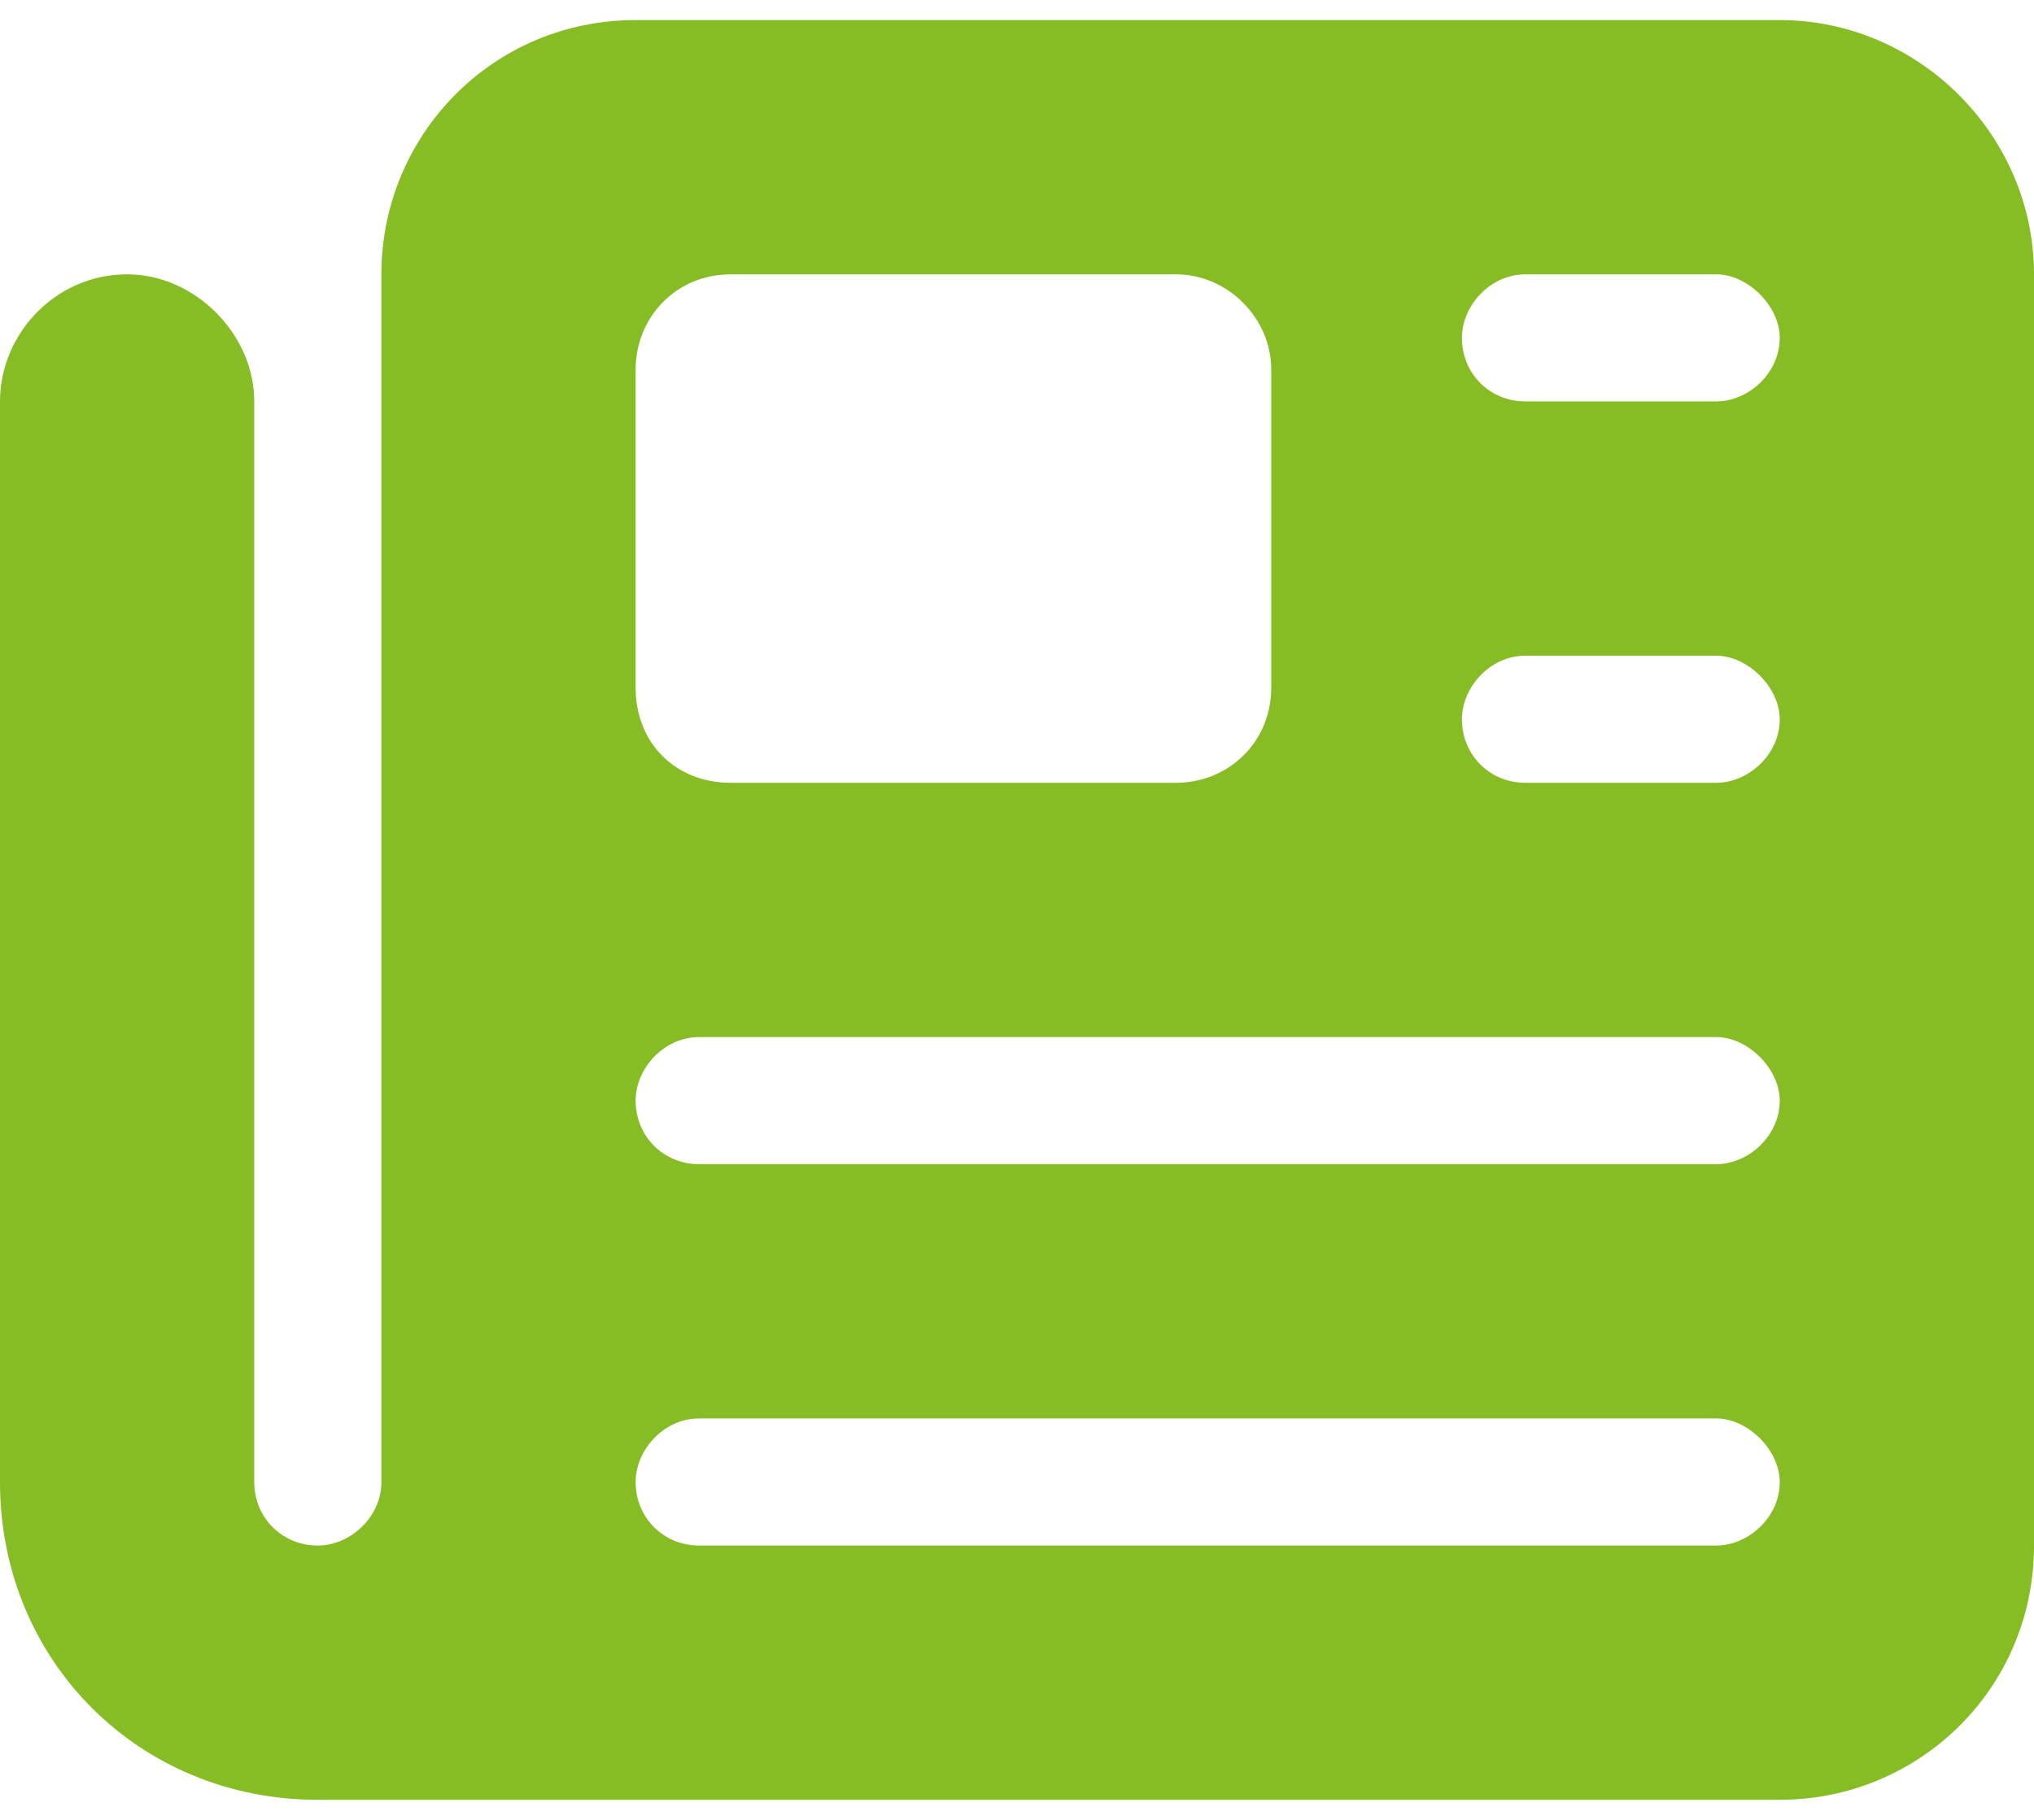<?xml version="1.0" encoding="UTF-8"?>
<svg xmlns="http://www.w3.org/2000/svg" width="38" height="34" viewBox="0 0 38 34" fill="none">
  <path d="M7.125 5.125C7.125 2.527 9.203 0.375 11.875 0.375H33.25C35.848 0.375 38 2.527 38 5.125V28.875C38 31.547 35.848 33.625 33.25 33.625H5.938C2.598 33.625 0 31.027 0 27.688V7.5C0 6.238 1.039 5.125 2.375 5.125C3.637 5.125 4.75 6.238 4.75 7.5V27.688C4.75 28.355 5.27 28.875 5.938 28.875C6.531 28.875 7.125 28.355 7.125 27.688V5.125ZM11.875 6.906V12.844C11.875 13.883 12.617 14.625 13.656 14.625H21.969C22.934 14.625 23.75 13.883 23.75 12.844V6.906C23.75 5.941 22.934 5.125 21.969 5.125H13.656C12.617 5.125 11.875 5.941 11.875 6.906ZM27.312 6.312C27.312 6.98 27.832 7.5 28.5 7.5H32.062C32.656 7.5 33.25 6.98 33.25 6.312C33.25 5.719 32.656 5.125 32.062 5.125H28.5C27.832 5.125 27.312 5.719 27.312 6.312ZM27.312 13.438C27.312 14.105 27.832 14.625 28.5 14.625H32.062C32.656 14.625 33.25 14.105 33.25 13.438C33.25 12.844 32.656 12.25 32.062 12.25H28.5C27.832 12.25 27.312 12.844 27.312 13.438ZM11.875 20.562C11.875 21.23 12.395 21.75 13.062 21.75H32.062C32.656 21.75 33.25 21.23 33.25 20.562C33.25 19.969 32.656 19.375 32.062 19.375H13.062C12.395 19.375 11.875 19.969 11.875 20.562ZM11.875 27.688C11.875 28.355 12.395 28.875 13.062 28.875H32.062C32.656 28.875 33.25 28.355 33.25 27.688C33.25 27.094 32.656 26.5 32.062 26.5H13.062C12.395 26.5 11.875 27.094 11.875 27.688Z" fill="#86BC24"></path>
</svg>
